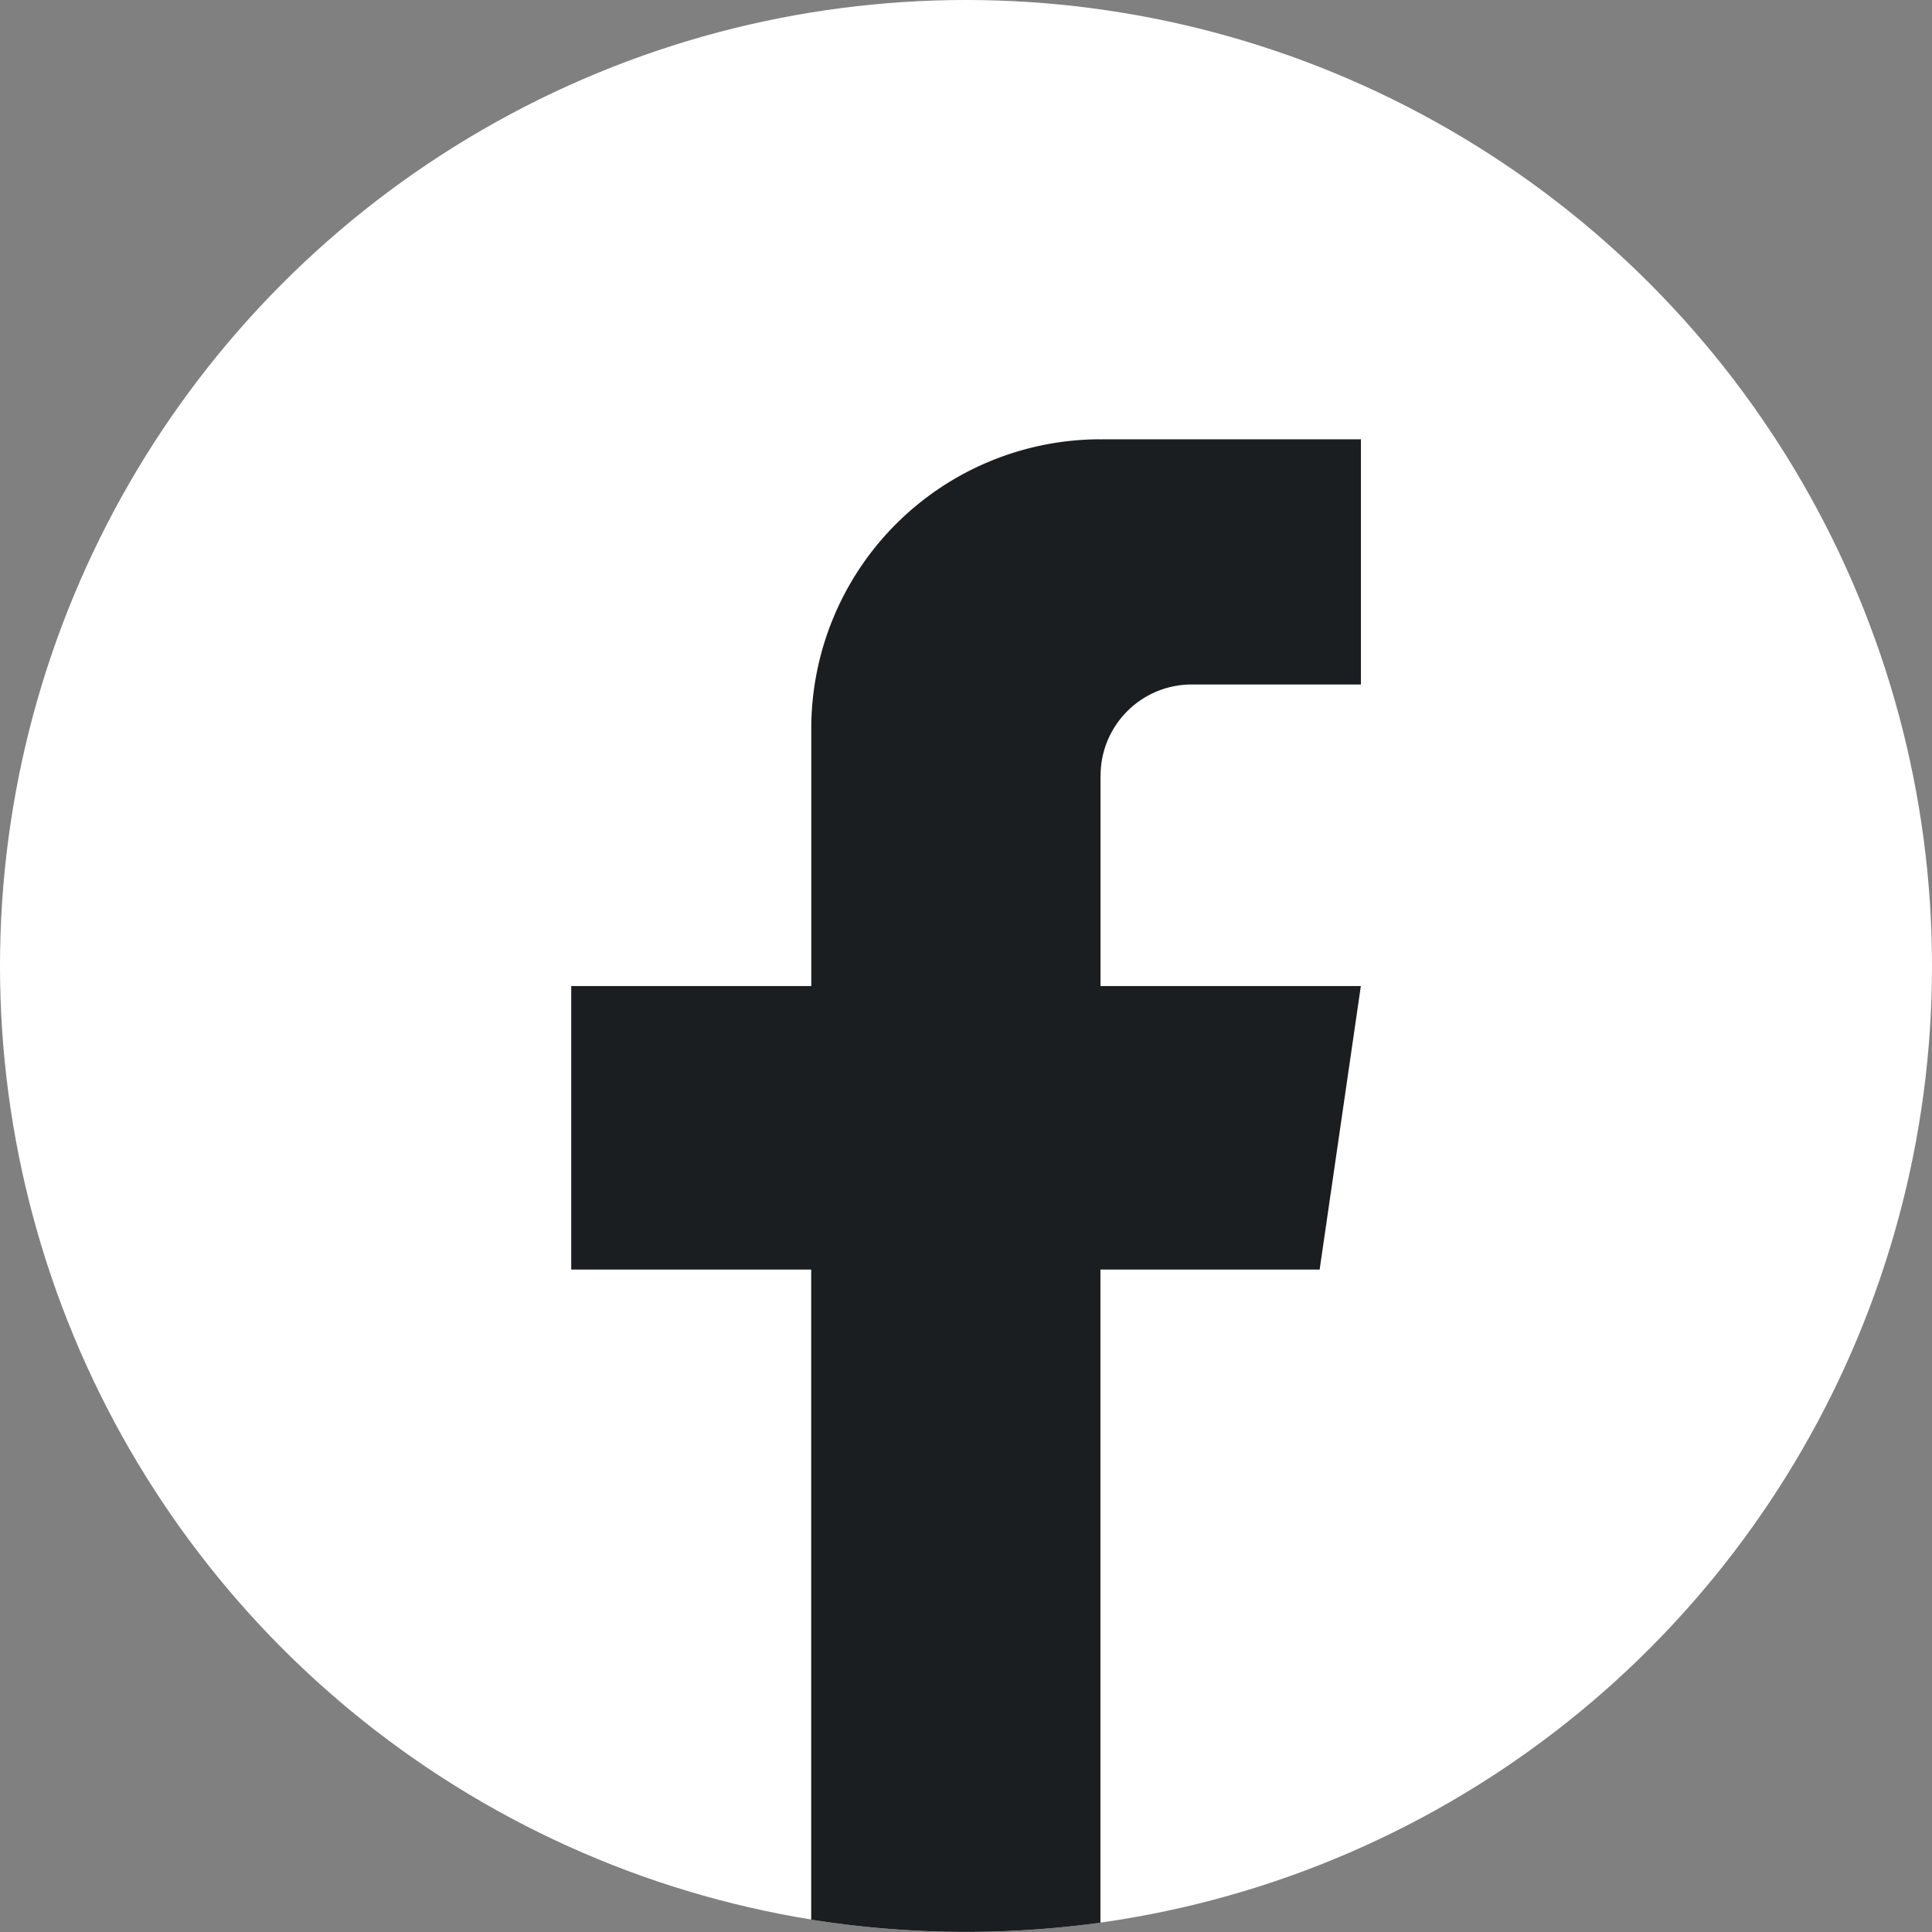 <svg xmlns="http://www.w3.org/2000/svg" fill="none" viewBox="0 0 24 24">
  <rect x="0" y="0" width="24" height="24" fill="#808080" stroke="none"/>
  <circle cx="12" cy="12" r="12" fill="#fff"/>
  <path fill="#1b1e20" d="M13.671 9.635v2.614h3.234l-.512 3.522H13.67v8.113a12.176 12.176 0 0 1-3.593-.038v-8.075H7.096v-3.522h2.982V9.051a3.594 3.594 0 0 1 3.594-3.594v.002l.017-.002h3.217v3.046h-2.102c-.625 0-1.132.507-1.132 1.131l-.001.001Z"/>
</svg>
